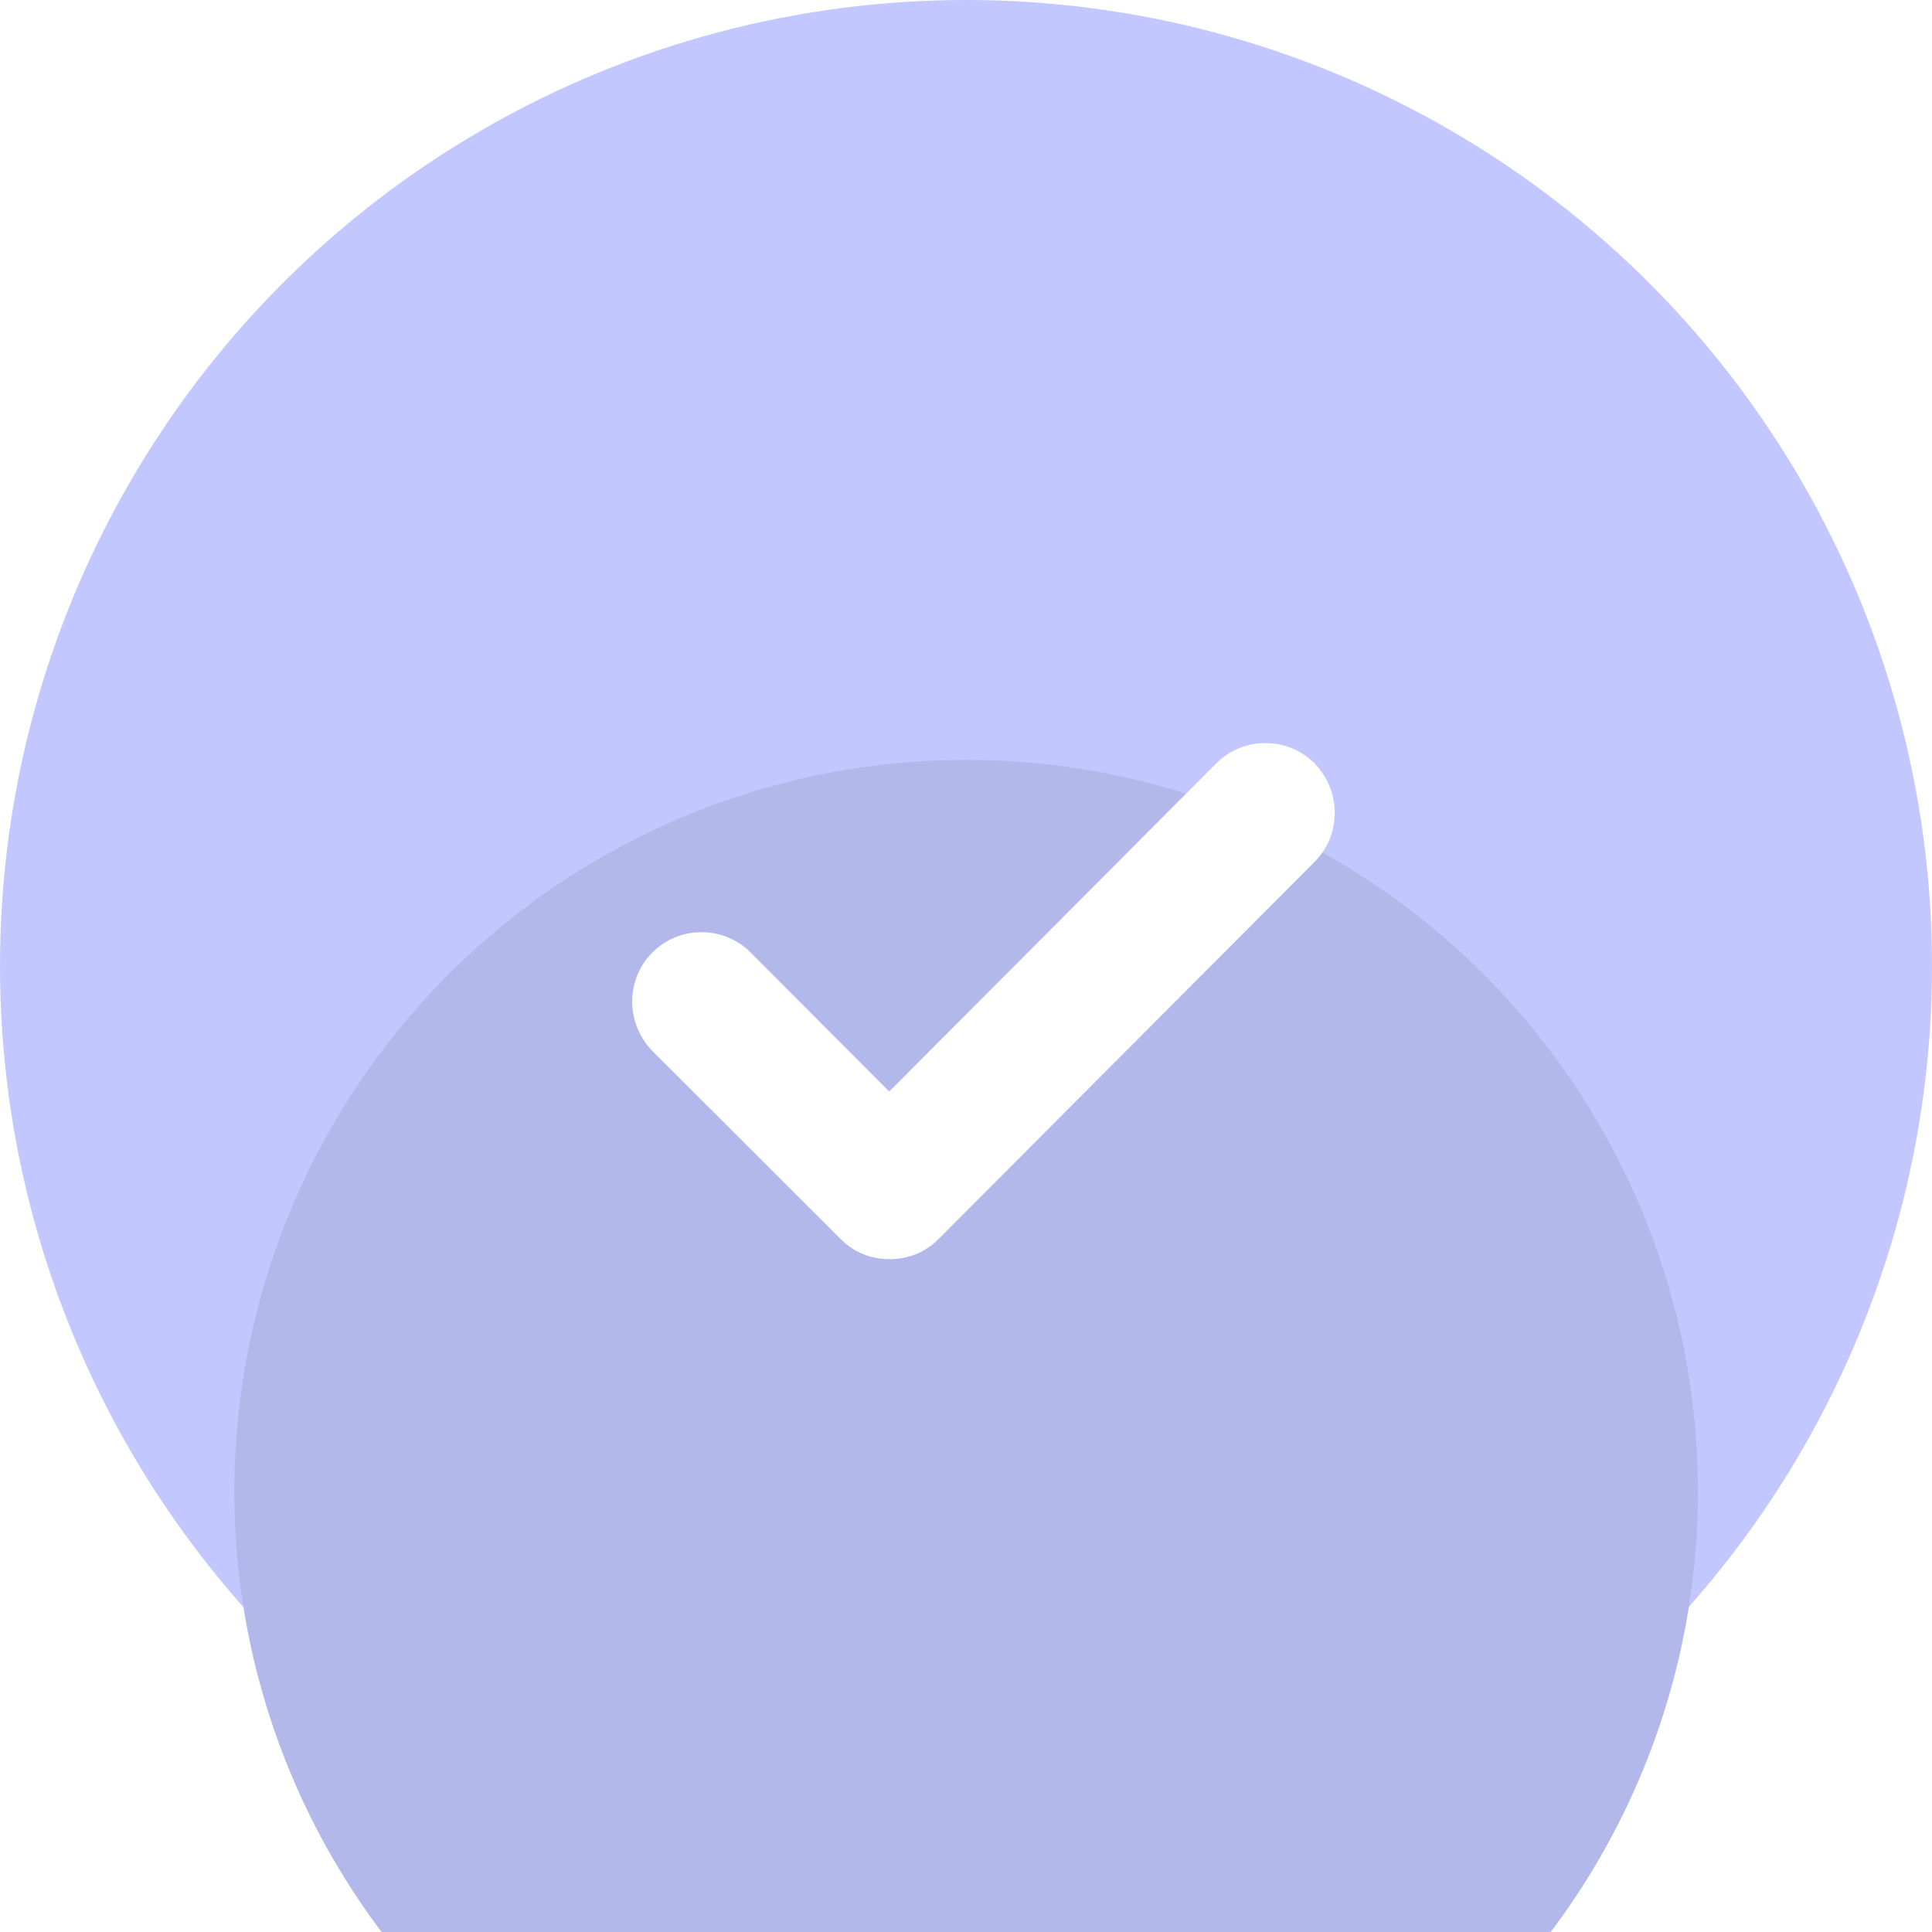 <?xml version="1.0" encoding="UTF-8"?> <svg xmlns="http://www.w3.org/2000/svg" width="39" height="39" viewBox="0 0 39 39" fill="none"> <circle cx="19.5" cy="19.5" r="19.5" fill="#C3C7FF"></circle> <g filter="url(#filter0_i_104_1901)"> <circle cx="19.503" cy="19.501" r="14.773" fill="#B3B8EB"></circle> </g> <path d="M26.536 17.398L18.941 25.017C18.669 25.29 18.318 25.418 17.95 25.418C17.598 25.418 17.247 25.29 16.975 25.017L13.169 21.216C12.626 20.654 12.626 19.772 13.169 19.227C13.713 18.681 14.608 18.681 15.152 19.227L17.95 22.034L24.553 15.409C25.097 14.864 25.992 14.864 26.536 15.409C27.079 15.97 27.079 16.853 26.536 17.398Z" fill="white"></path> <defs> <filter id="filter0_i_104_1901" x="4.73" y="4.729" width="29.547" height="40.157" filterUnits="userSpaceOnUse" color-interpolation-filters="sRGB"> <feFlood flood-opacity="0" result="BackgroundImageFix"></feFlood> <feBlend mode="normal" in="SourceGraphic" in2="BackgroundImageFix" result="shape"></feBlend> <feColorMatrix in="SourceAlpha" type="matrix" values="0 0 0 0 0 0 0 0 0 0 0 0 0 0 0 0 0 0 127 0" result="hardAlpha"></feColorMatrix> <feOffset dy="10.611"></feOffset> <feGaussianBlur stdDeviation="5.306"></feGaussianBlur> <feComposite in2="hardAlpha" operator="arithmetic" k2="-1" k3="1"></feComposite> <feColorMatrix type="matrix" values="0 0 0 0 0.5 0 0 0 0 0.5 0 0 0 0 0.5 0 0 0 0.25 0"></feColorMatrix> <feBlend mode="normal" in2="shape" result="effect1_innerShadow_104_1901"></feBlend> </filter> </defs> </svg> 